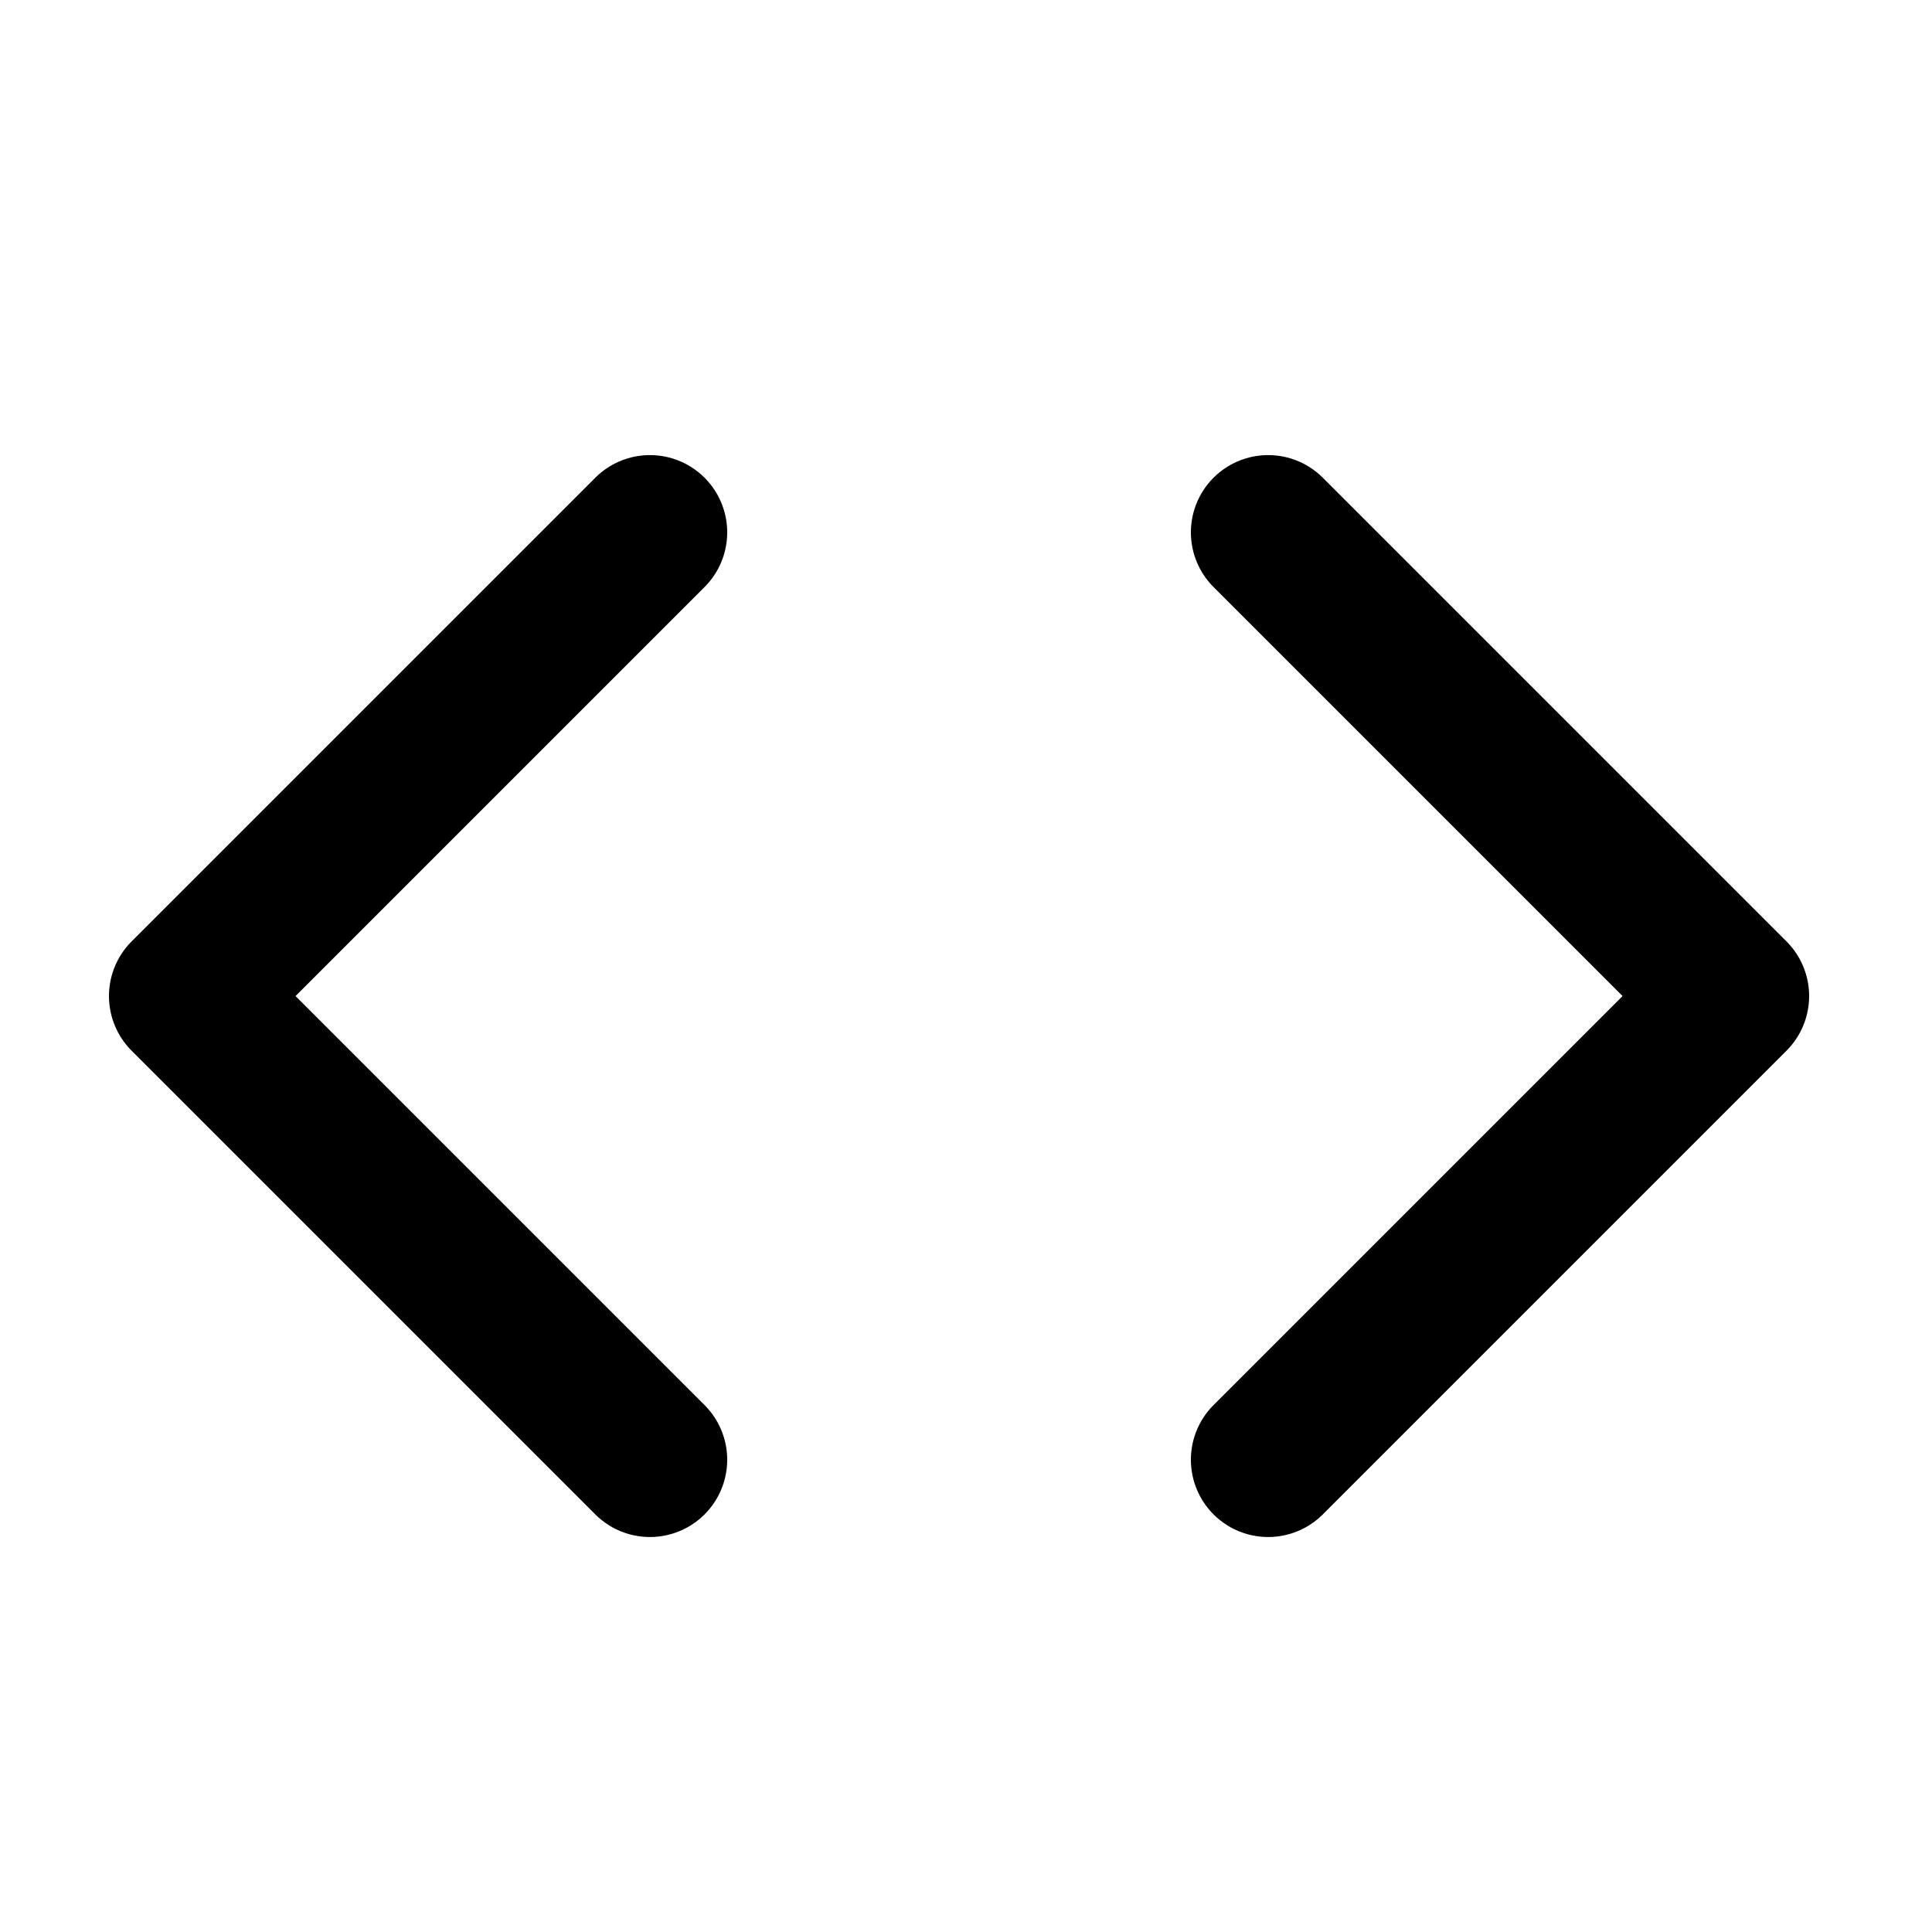 <svg width="25" height="25" viewBox="0 0 25 25" fill="none" xmlns="http://www.w3.org/2000/svg">
<path d="M16.41 18.889L22.41 12.889L16.41 6.889" stroke="black" stroke-width="2" stroke-linecap="round" stroke-linejoin="round"/>
<path d="M8.41 6.889L2.41 12.889L8.41 18.889" stroke="black" stroke-width="2" stroke-linecap="round" stroke-linejoin="round"/>
</svg>

